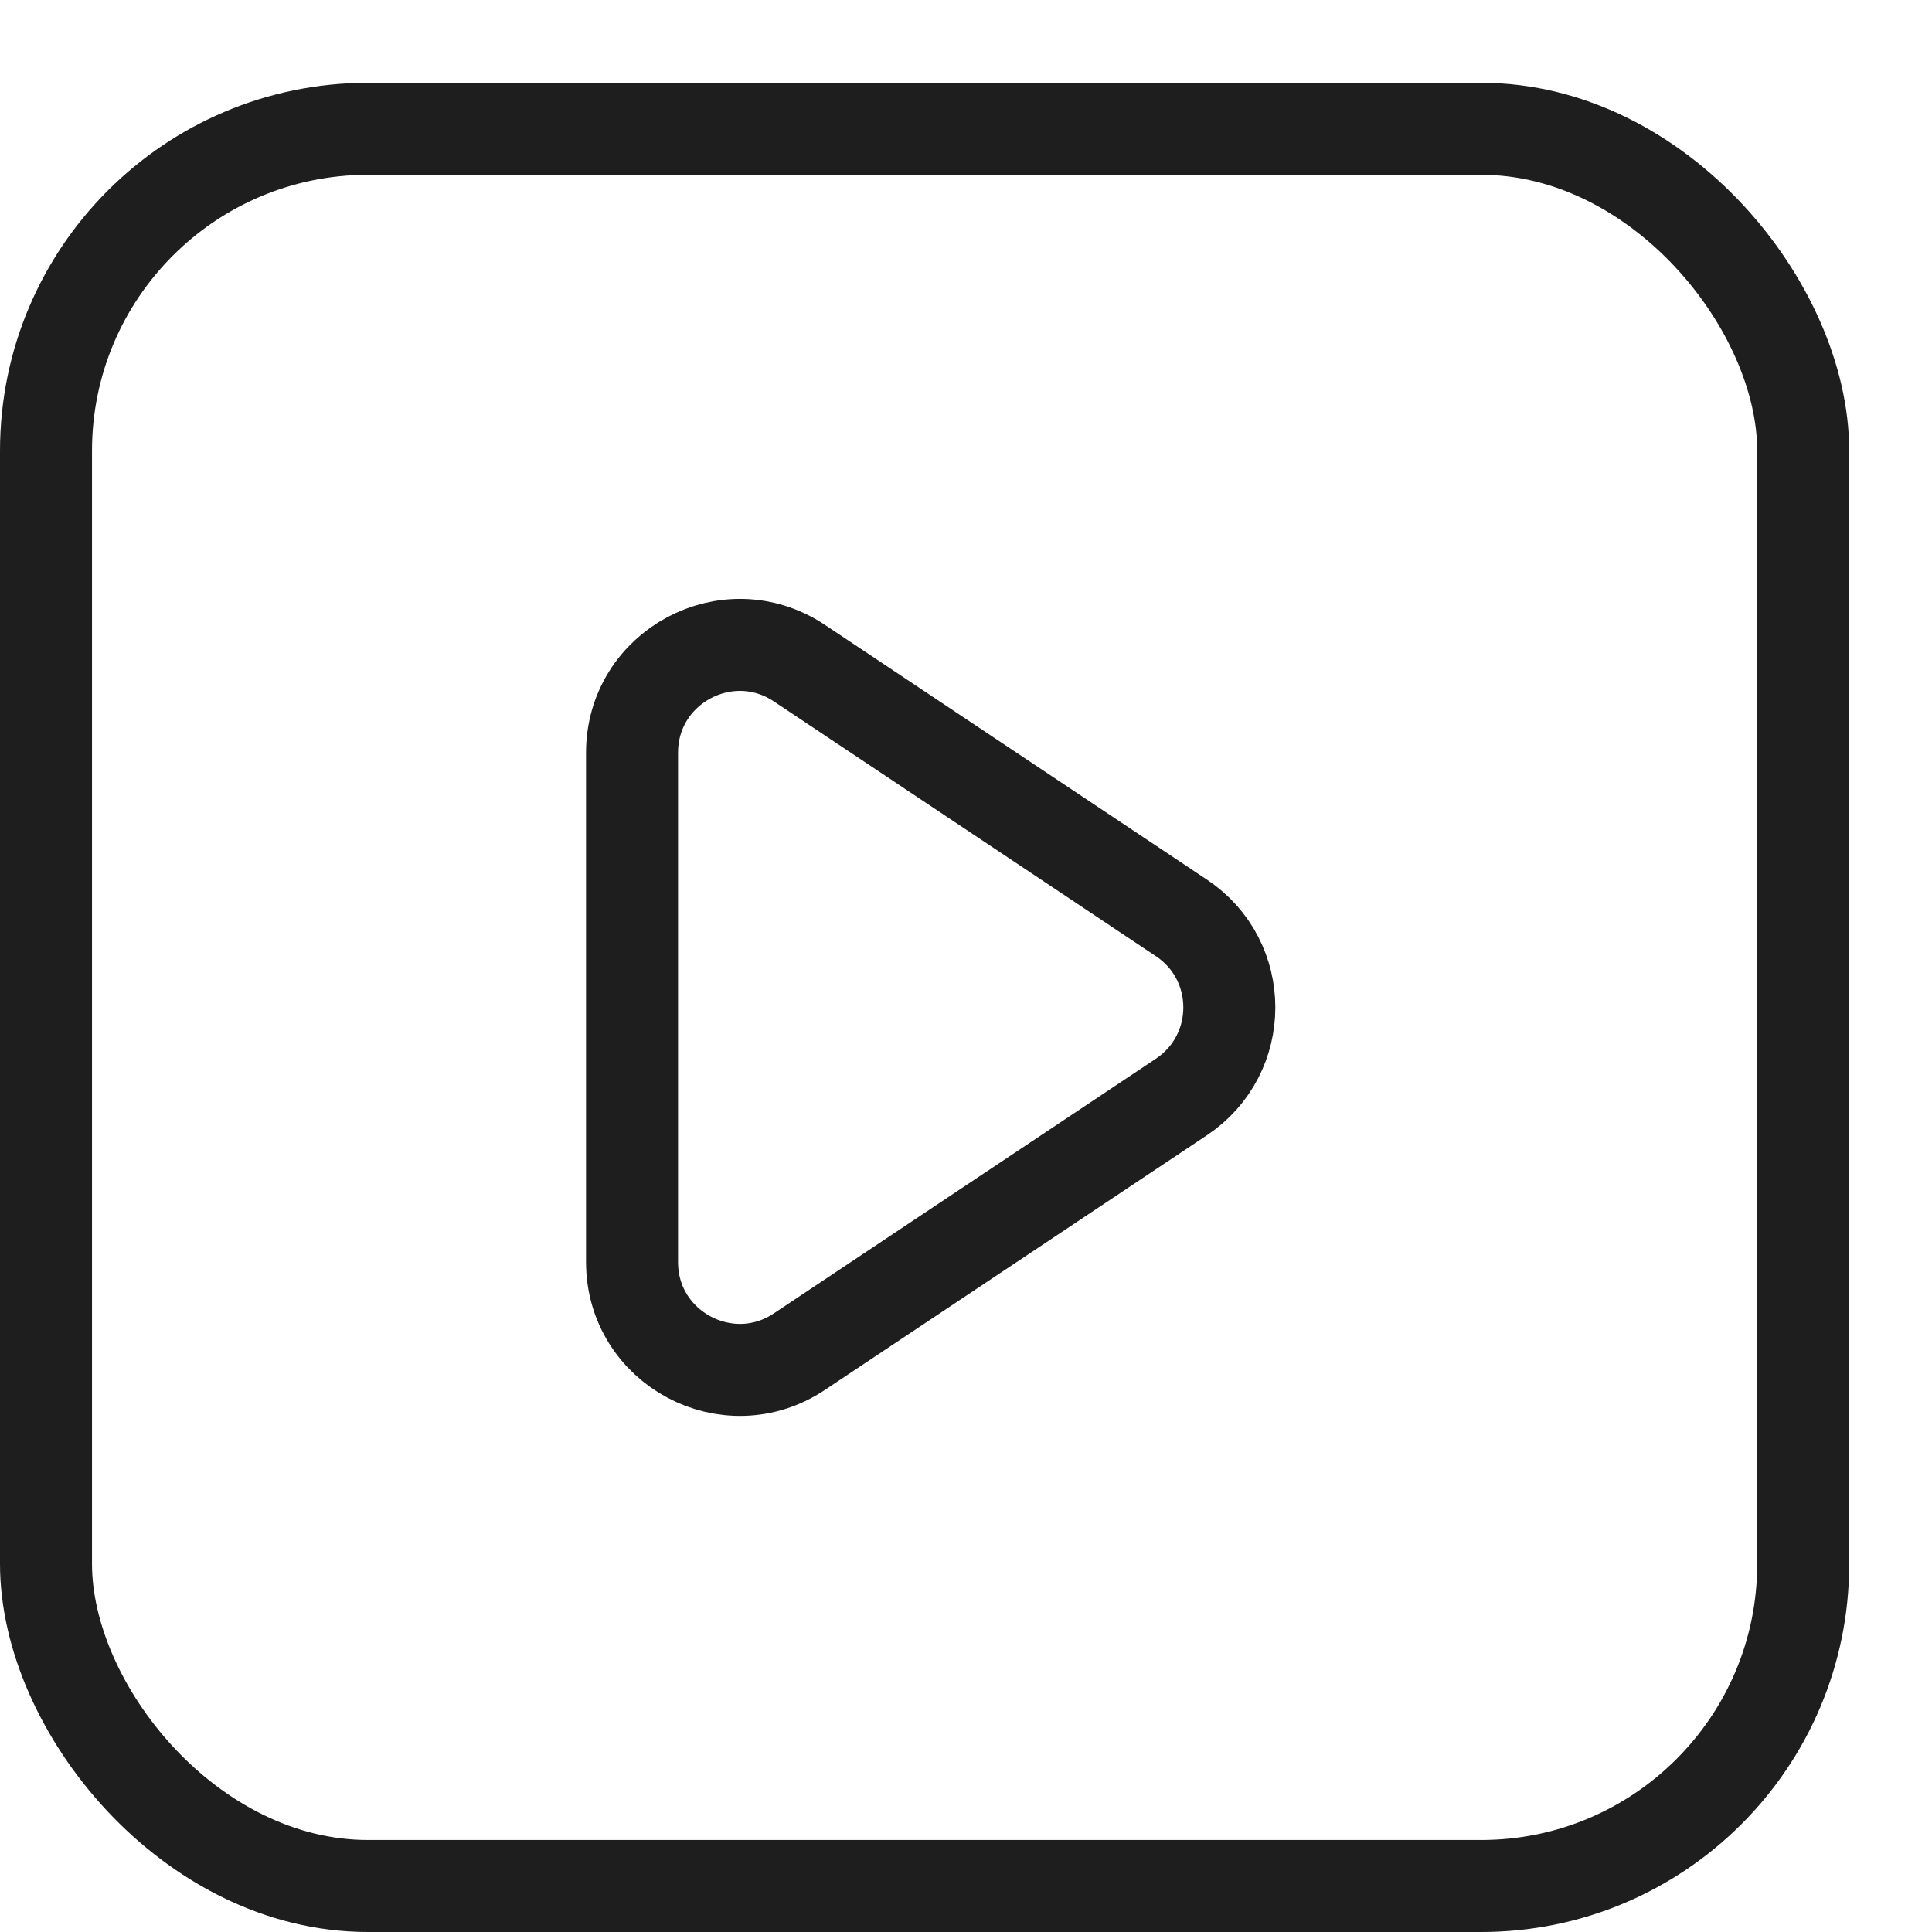 <svg xmlns="http://www.w3.org/2000/svg" width="21" height="21" viewBox="0 0 21 21" fill="none"><rect x="0.5" y="1.4" width="19.1" height="19.1" rx="3.5" stroke="#1E1E1E"></rect><path d="M12.841 11.924L12.841 11.924C13.536 11.46 13.536 10.44 12.841 9.977C12.841 9.977 12.841 9.977 12.841 9.977L8.689 7.208C7.911 6.69 6.87 7.247 6.87 8.182V13.718C6.87 14.653 7.911 15.21 8.689 14.692L12.841 11.924Z" stroke="#1E1E1E"></path></svg>